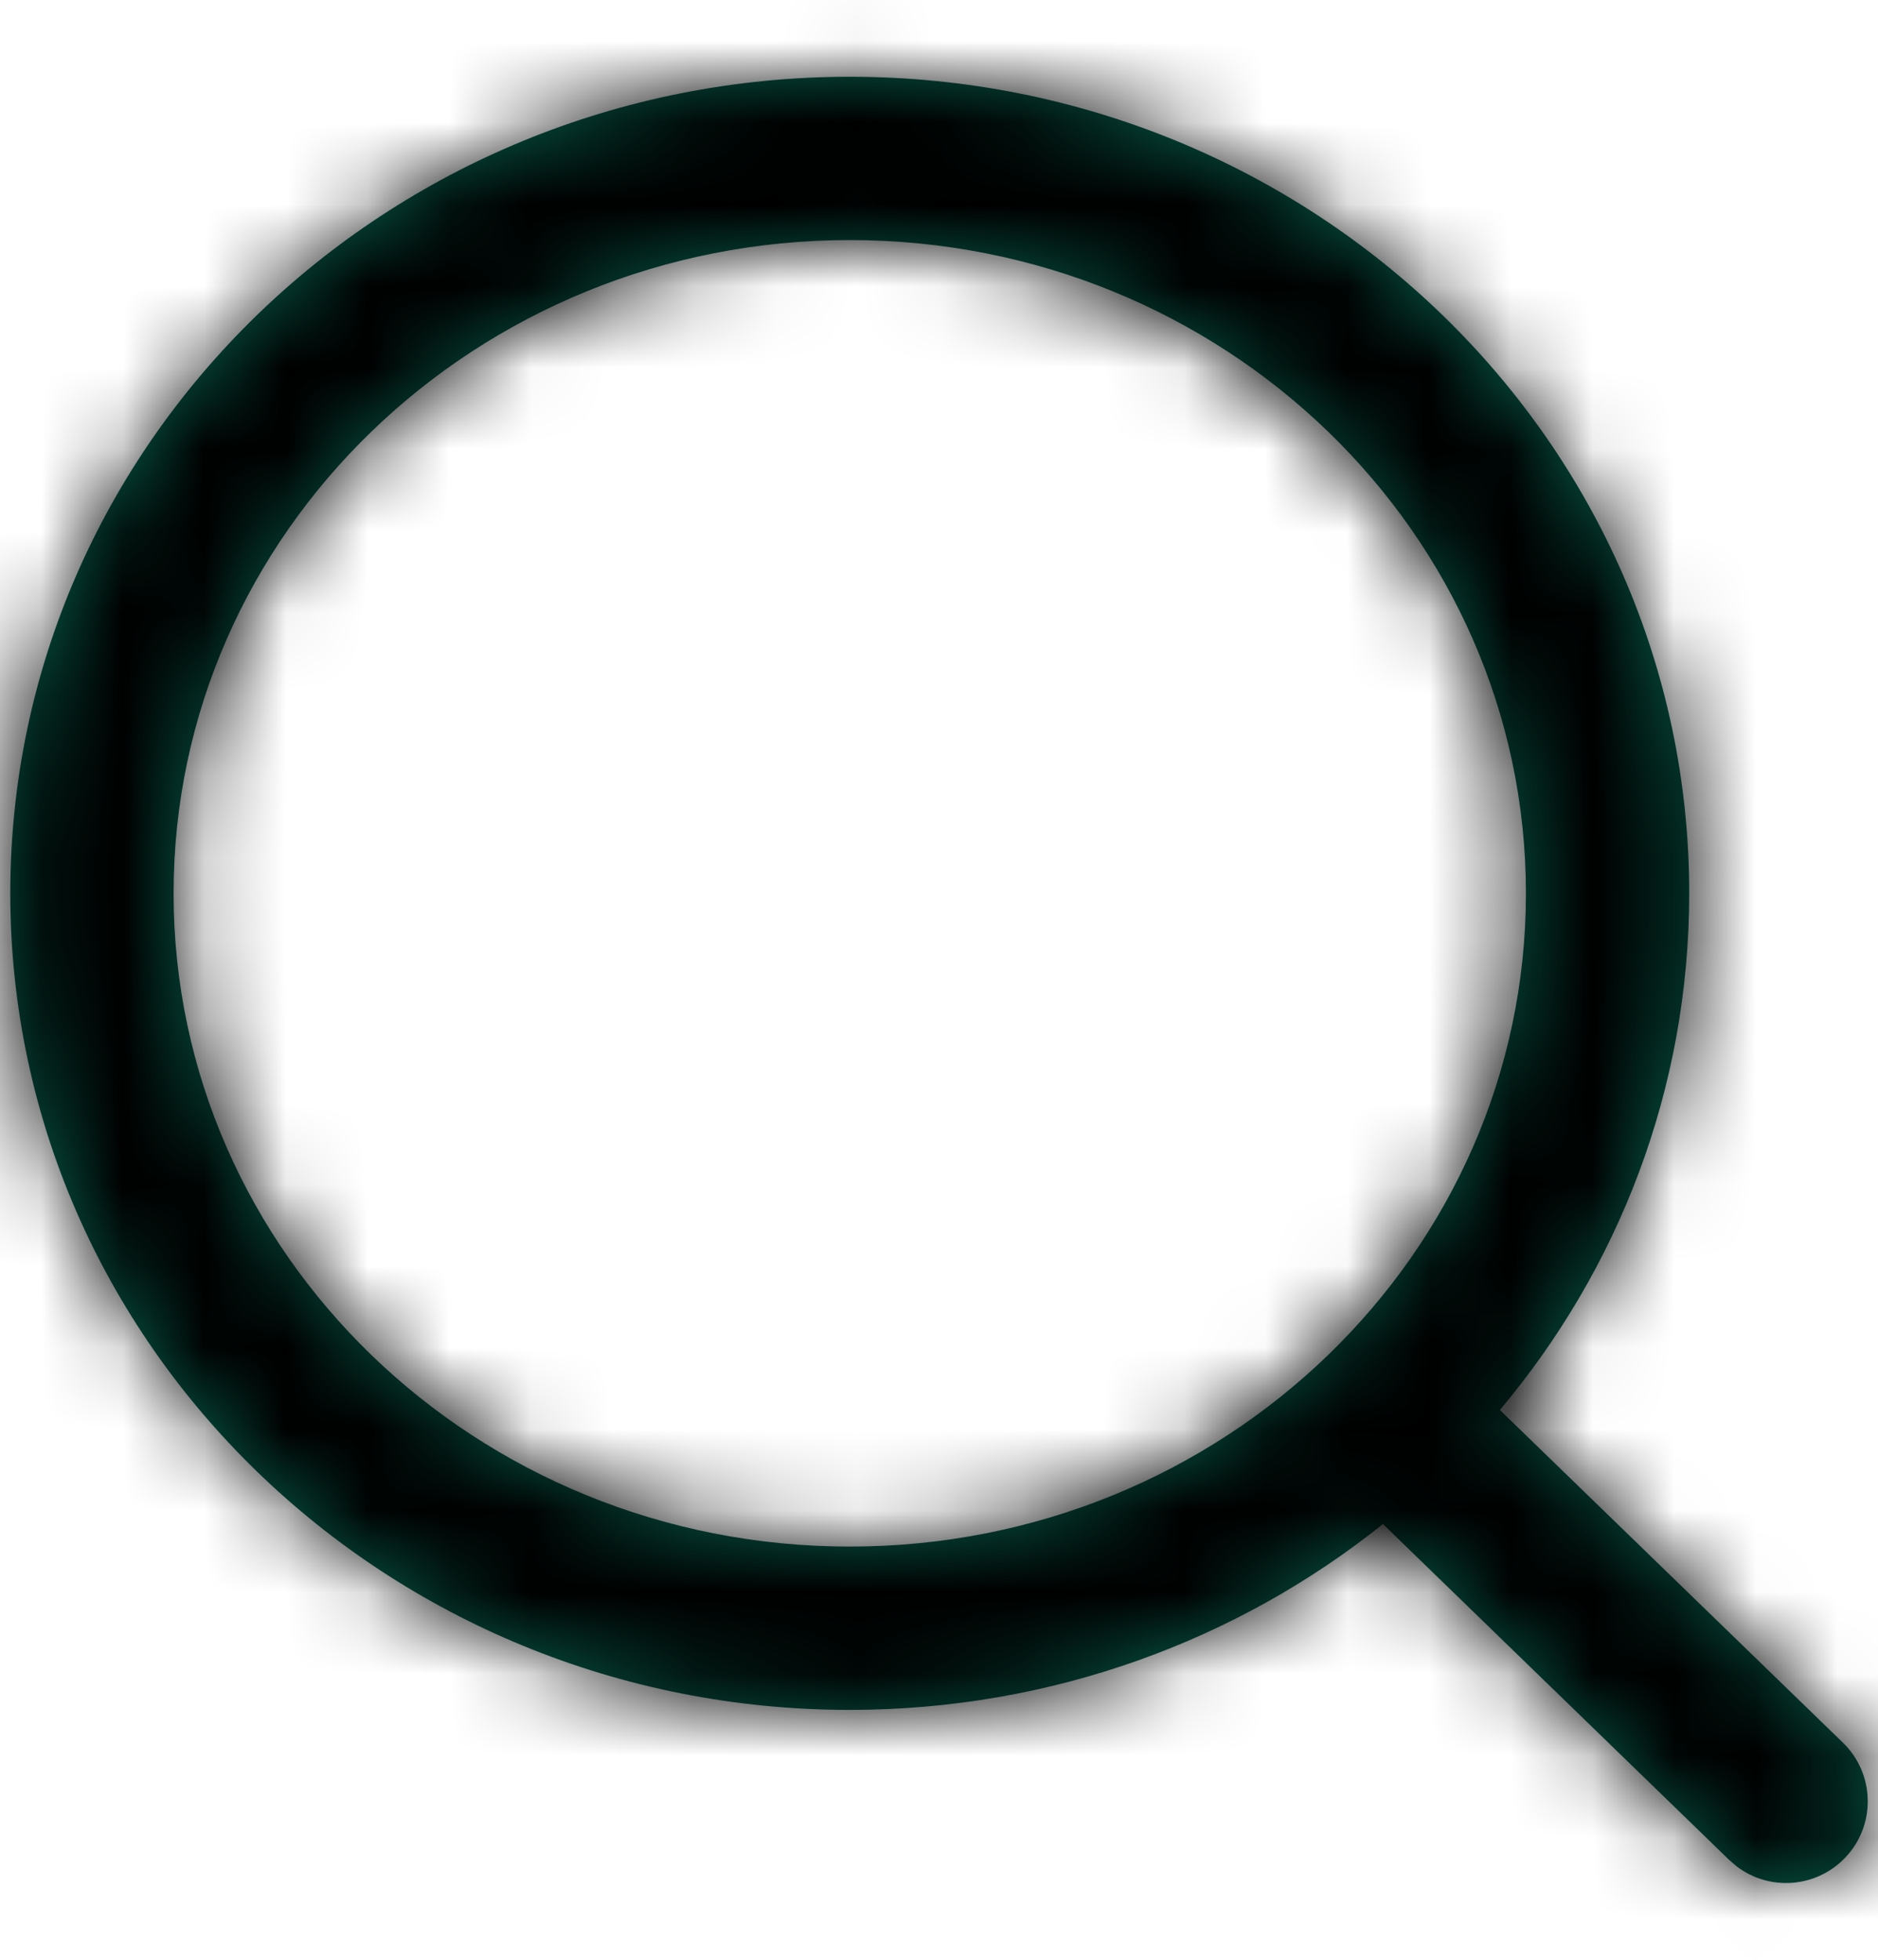 <?xml version="1.0" encoding="UTF-8"?>
<svg width="23px" height="24px" viewBox="0 0 23 24" version="1.1" xmlns="http://www.w3.org/2000/svg" xmlns:xlink="http://www.w3.org/1999/xlink">
    <title>72CDC996-1A75-4AF8-B479-E3D8E83F4BD3</title>
    <defs>
        <path d="M15.407,4.94 C21.078,4.94 25.688,9.41 25.688,14.94 C25.688,17.342 24.818,19.545 23.369,21.267 L27.571,25.342 C27.967,25.727 27.977,26.36 27.592,26.756 C27.237,27.122 26.671,27.159 26.274,26.86 L26.178,26.778 L21.937,22.664 C20.161,24.086 17.885,24.94 15.407,24.94 C9.735,24.94 5.126,20.47 5.126,14.94 C5.126,9.41 9.735,4.94 15.407,4.94 Z M15.407,6.94 C10.826,6.94 7.126,10.529 7.126,14.94 C7.126,19.351 10.826,22.94 15.407,22.94 C19.987,22.94 23.688,19.351 23.688,14.94 C23.688,10.529 19.987,6.94 15.407,6.94 Z" id="path-1"></path>
    </defs>
    <g id="Paczka-1" stroke="none" stroke-width="1" fill="none" fill-rule="evenodd">
        <g id="MB_Winnica_Lidla_Homepage" transform="translate(-333, -58)">
            <g id="Modules-/-Header-/-Header---Mobile" transform="translate(-1, 50)">
                <g id="Group" transform="translate(329, 4)">
                    <mask id="mask-2" fill="white">
                        <use xlink:href="#path-1"></use>
                    </mask>
                    <use id="Combined-Shape" fill="#065B4A" fill-rule="nonzero" xlink:href="#path-1"></use>
                    <g mask="url(#mask-2)" fill="#000000" id="colors/black">
                        <g>
                            <rect id="Rectangle" x="0" y="0" width="33" height="32"></rect>
                        </g>
                    </g>
                </g>
            </g>
        </g>
    </g>
</svg>
